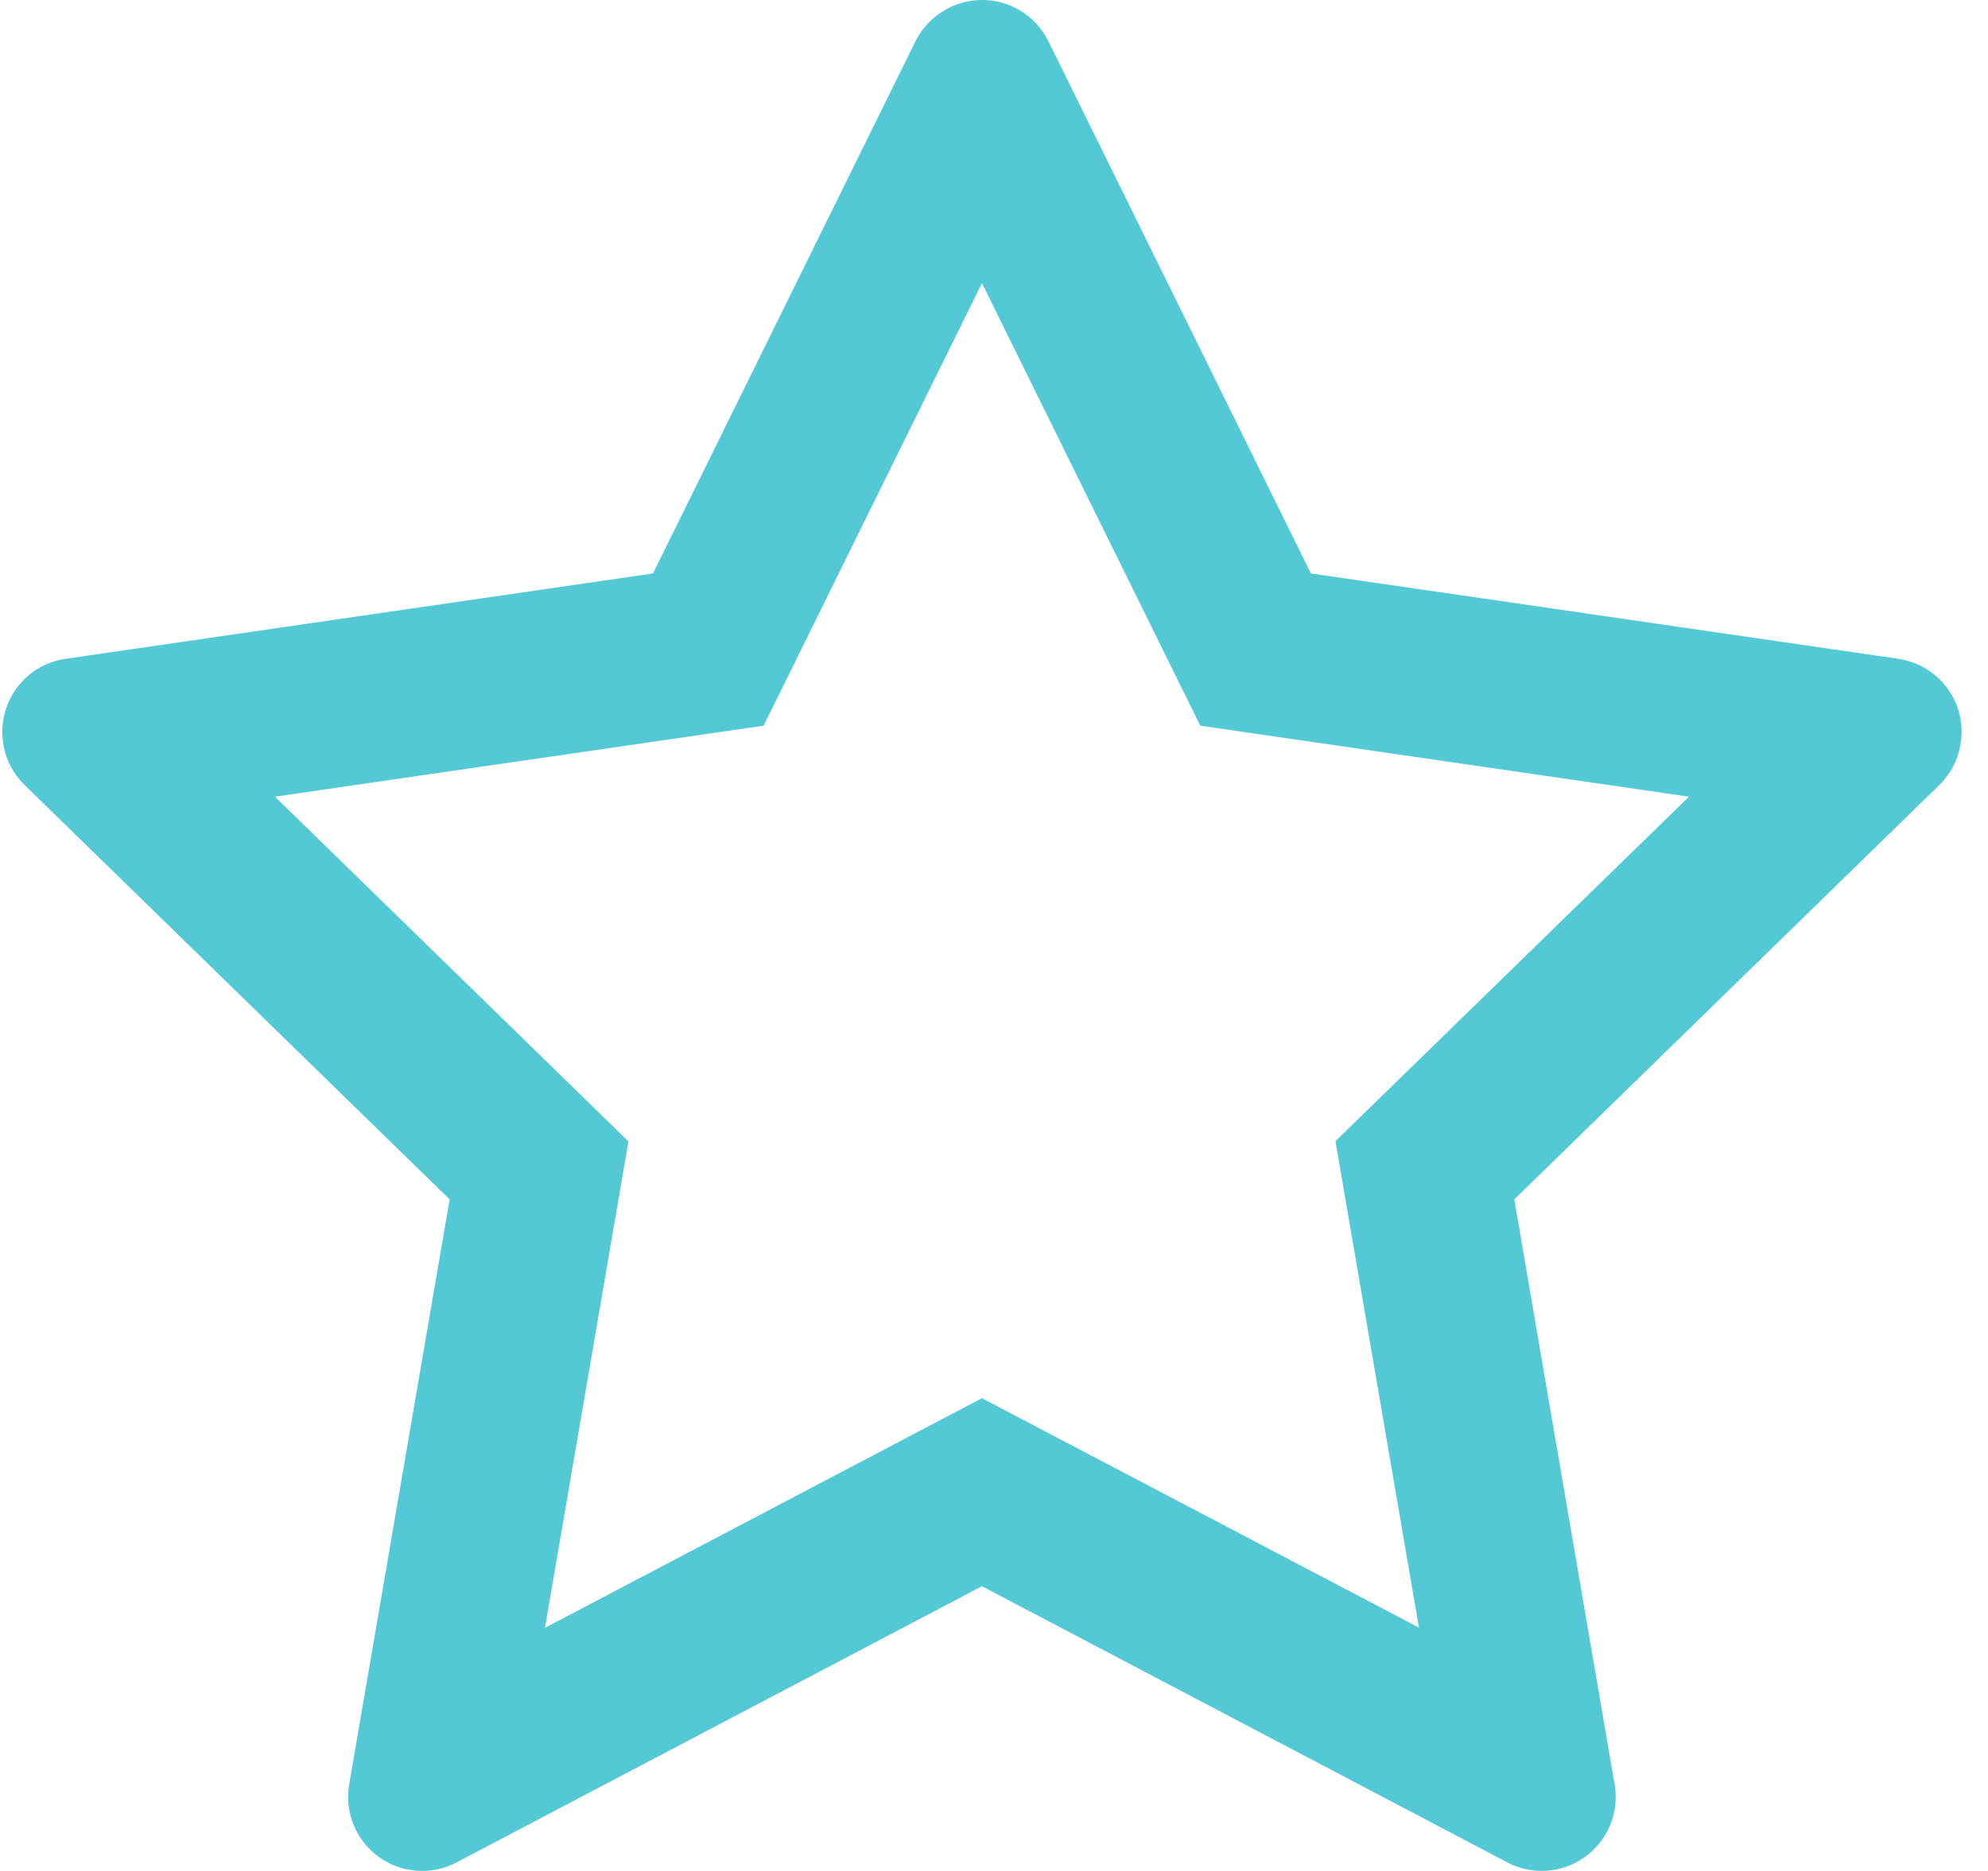 <svg xmlns="http://www.w3.org/2000/svg" width="17" height="16" viewBox="0 0 17 16" fill="none">
    <path d="M16.233 5.634L11.21 4.904L8.965 0.352C8.903 0.228 8.803 0.127 8.678 0.065C8.365 -0.089 7.986 0.04 7.829 0.352L5.584 4.904L0.561 5.634C0.423 5.654 0.296 5.719 0.199 5.818C0.082 5.938 0.017 6.101 0.02 6.269C0.022 6.437 0.091 6.597 0.211 6.714L3.845 10.257L2.986 15.26C2.966 15.377 2.979 15.496 3.024 15.606C3.068 15.715 3.142 15.81 3.238 15.879C3.333 15.949 3.447 15.99 3.564 15.998C3.682 16.007 3.8 15.982 3.904 15.927L8.397 13.565L12.89 15.927C13.012 15.992 13.155 16.014 13.291 15.99C13.635 15.931 13.867 15.604 13.807 15.26L12.949 10.257L16.583 6.714C16.682 6.617 16.747 6.491 16.767 6.352C16.82 6.006 16.579 5.685 16.233 5.634ZM11.42 9.759L12.134 13.919L8.397 11.957L4.66 13.921L5.374 9.761L2.351 6.813L6.53 6.206L8.397 2.421L10.264 6.206L14.443 6.813L11.42 9.759Z" fill="#54C9D6"/>
</svg>